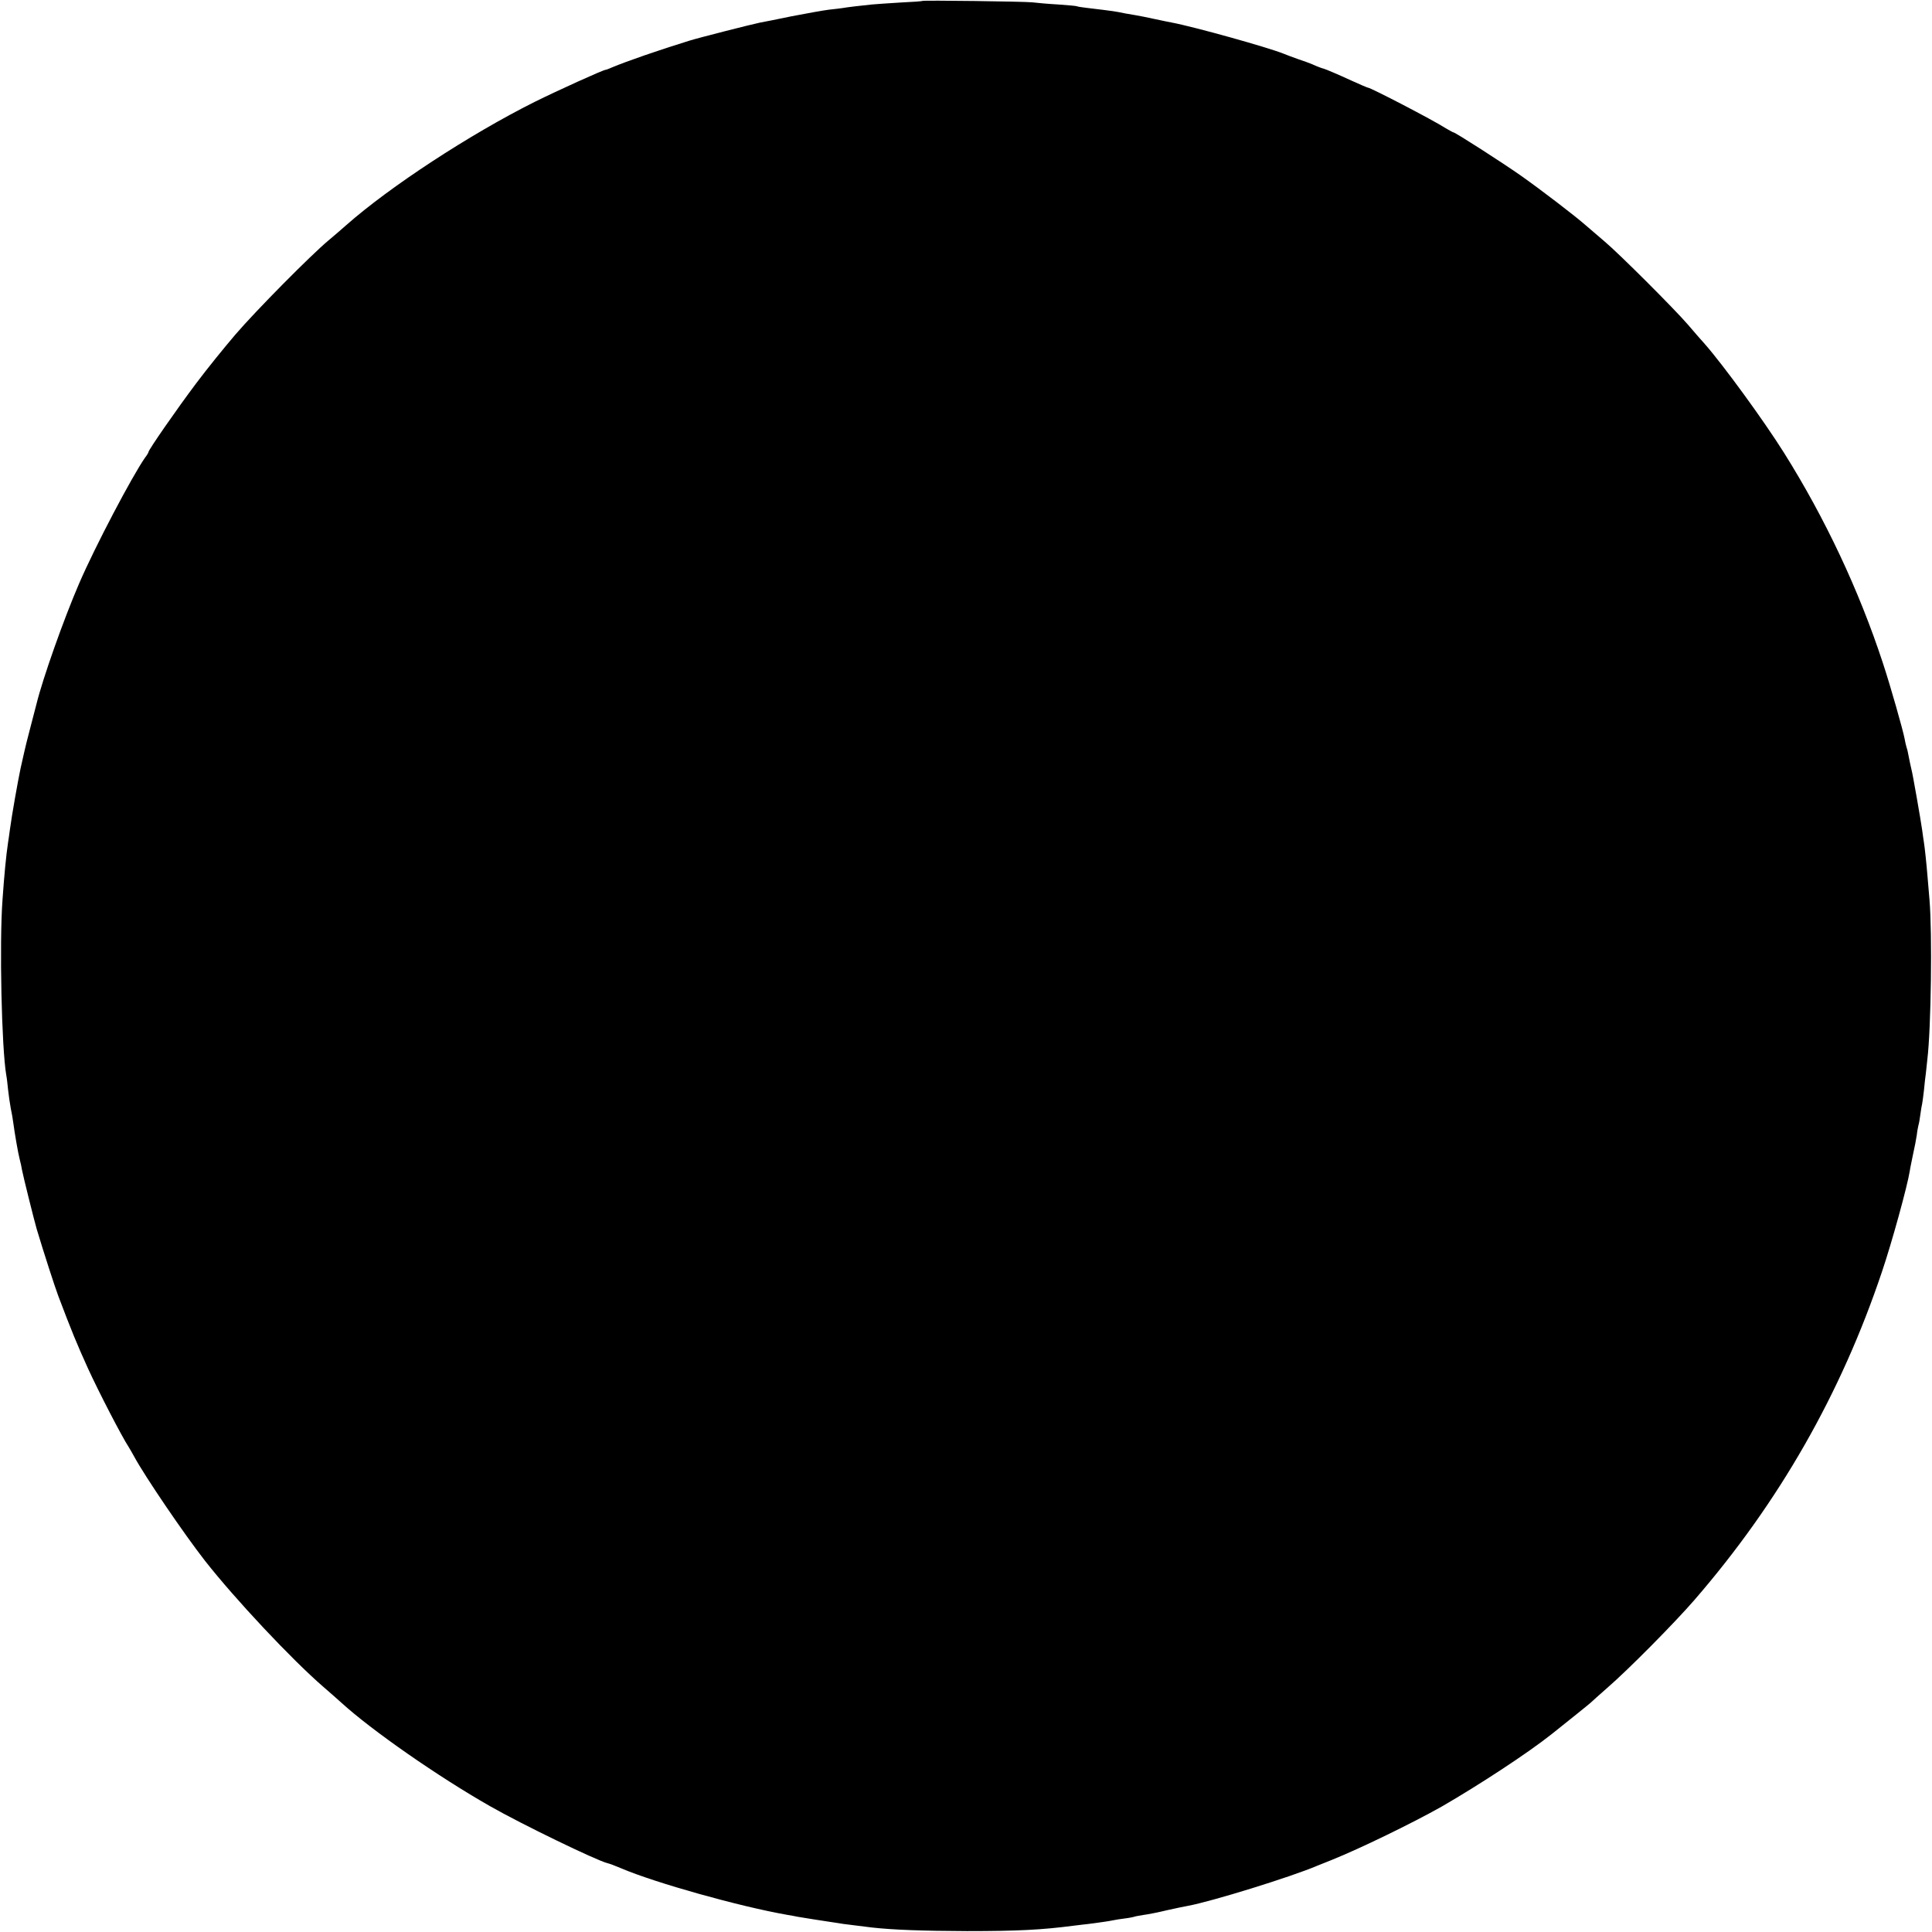 <?xml version="1.0" standalone="no"?>
<!DOCTYPE svg PUBLIC "-//W3C//DTD SVG 20010904//EN"
 "http://www.w3.org/TR/2001/REC-SVG-20010904/DTD/svg10.dtd">
<svg version="1.0" xmlns="http://www.w3.org/2000/svg"
 width="1080pt" height="1080pt" viewBox="0 0 1080 1080"
 preserveAspectRatio="xMidYMid meet">
<g transform="translate(0,1080) scale(0.1,-0.1)"
fill="#000000" stroke="none">
<path d="M5158 10795 c-2 -2 -57 -6 -123 -9 -66 -4 -138 -9 -160 -11 -52 -5
-145 -16 -165 -20 -8 -1 -42 -6 -75 -9 -33 -4 -127 -21 -210 -37 -82 -17 -161
-33 -175 -35 -45 -9 -344 -85 -395 -101 -172 -53 -353 -116 -432 -149 -17 -8
-34 -14 -37 -14 -13 0 -267 -115 -398 -180 -360 -180 -810 -474 -1053 -689
-22 -20 -67 -58 -100 -86 -98 -82 -404 -391 -519 -525 -59 -69 -159 -192 -221
-275 -106 -141 -265 -370 -265 -382 0 -3 -8 -17 -19 -31 -72 -103 -278 -494
-368 -702 -86 -199 -203 -529 -239 -675 -1 -5 -16 -63 -33 -127 -17 -65 -33
-128 -35 -140 -3 -13 -12 -54 -21 -93 -15 -71 -49 -262 -60 -345 -3 -25 -8
-56 -10 -70 -11 -74 -21 -177 -31 -320 -18 -244 -5 -827 21 -980 3 -14 7 -50
10 -80 3 -30 10 -77 15 -105 6 -27 12 -63 14 -80 8 -60 27 -171 36 -205 5 -19
11 -46 13 -60 7 -37 67 -278 82 -330 39 -130 101 -322 121 -375 75 -198 103
-266 166 -405 60 -131 188 -379 228 -440 5 -8 19 -32 31 -54 59 -109 277 -430
395 -581 168 -214 485 -552 662 -705 35 -30 80 -70 100 -88 170 -155 542 -414
832 -579 175 -100 594 -303 655 -318 13 -3 42 -14 80 -30 188 -80 657 -212
925 -259 19 -3 46 -8 60 -11 21 -4 130 -21 255 -40 33 -4 97 -12 160 -20 118
-13 279 -19 530 -20 284 0 419 7 595 30 30 4 69 8 85 10 74 10 112 15 135 20
14 3 45 8 70 11 25 3 47 8 50 9 3 2 26 6 50 10 25 3 86 15 135 27 50 11 101
22 115 24 131 24 578 162 725 225 11 4 47 19 80 32 159 64 451 206 614 298
208 120 483 300 616 406 105 84 204 163 216 174 8 8 50 45 94 84 117 101 376
363 486 490 474 547 820 1153 1049 1835 56 165 143 482 156 565 1 11 10 52 18
92 9 39 18 88 21 108 2 21 7 45 9 54 3 9 8 36 11 61 3 25 8 52 10 60 2 8 6 42
10 75 3 33 8 77 11 98 2 20 6 54 8 75 21 174 28 705 12 892 -4 52 -9 111 -11
130 -6 75 -16 166 -20 190 -2 14 -7 45 -10 70 -7 52 -54 320 -59 335 -3 10
-15 69 -20 95 -1 8 -5 24 -9 35 -3 11 -8 31 -10 45 -9 48 -79 295 -122 425
-133 405 -323 809 -553 1175 -113 180 -340 491 -442 607 -19 21 -62 70 -95
109 -77 89 -381 393 -465 464 -35 30 -83 71 -105 90 -60 53 -247 196 -360 276
-102 72 -370 244 -380 244 -3 0 -22 11 -43 23 -73 47 -420 227 -435 227 -3 0
-43 17 -89 38 -78 36 -147 65 -158 68 -7 1 -42 14 -65 25 -11 5 -47 18 -80 29
-33 12 -69 25 -80 30 -87 35 -498 150 -625 174 -14 2 -58 12 -97 20 -40 9 -87
18 -105 21 -18 3 -44 8 -58 10 -59 12 -57 12 -215 31 -27 3 -52 7 -55 9 -3 2
-50 6 -105 10 -55 3 -120 9 -145 12 -47 5 -607 12 -612 8z"/>
</g>
</svg>
